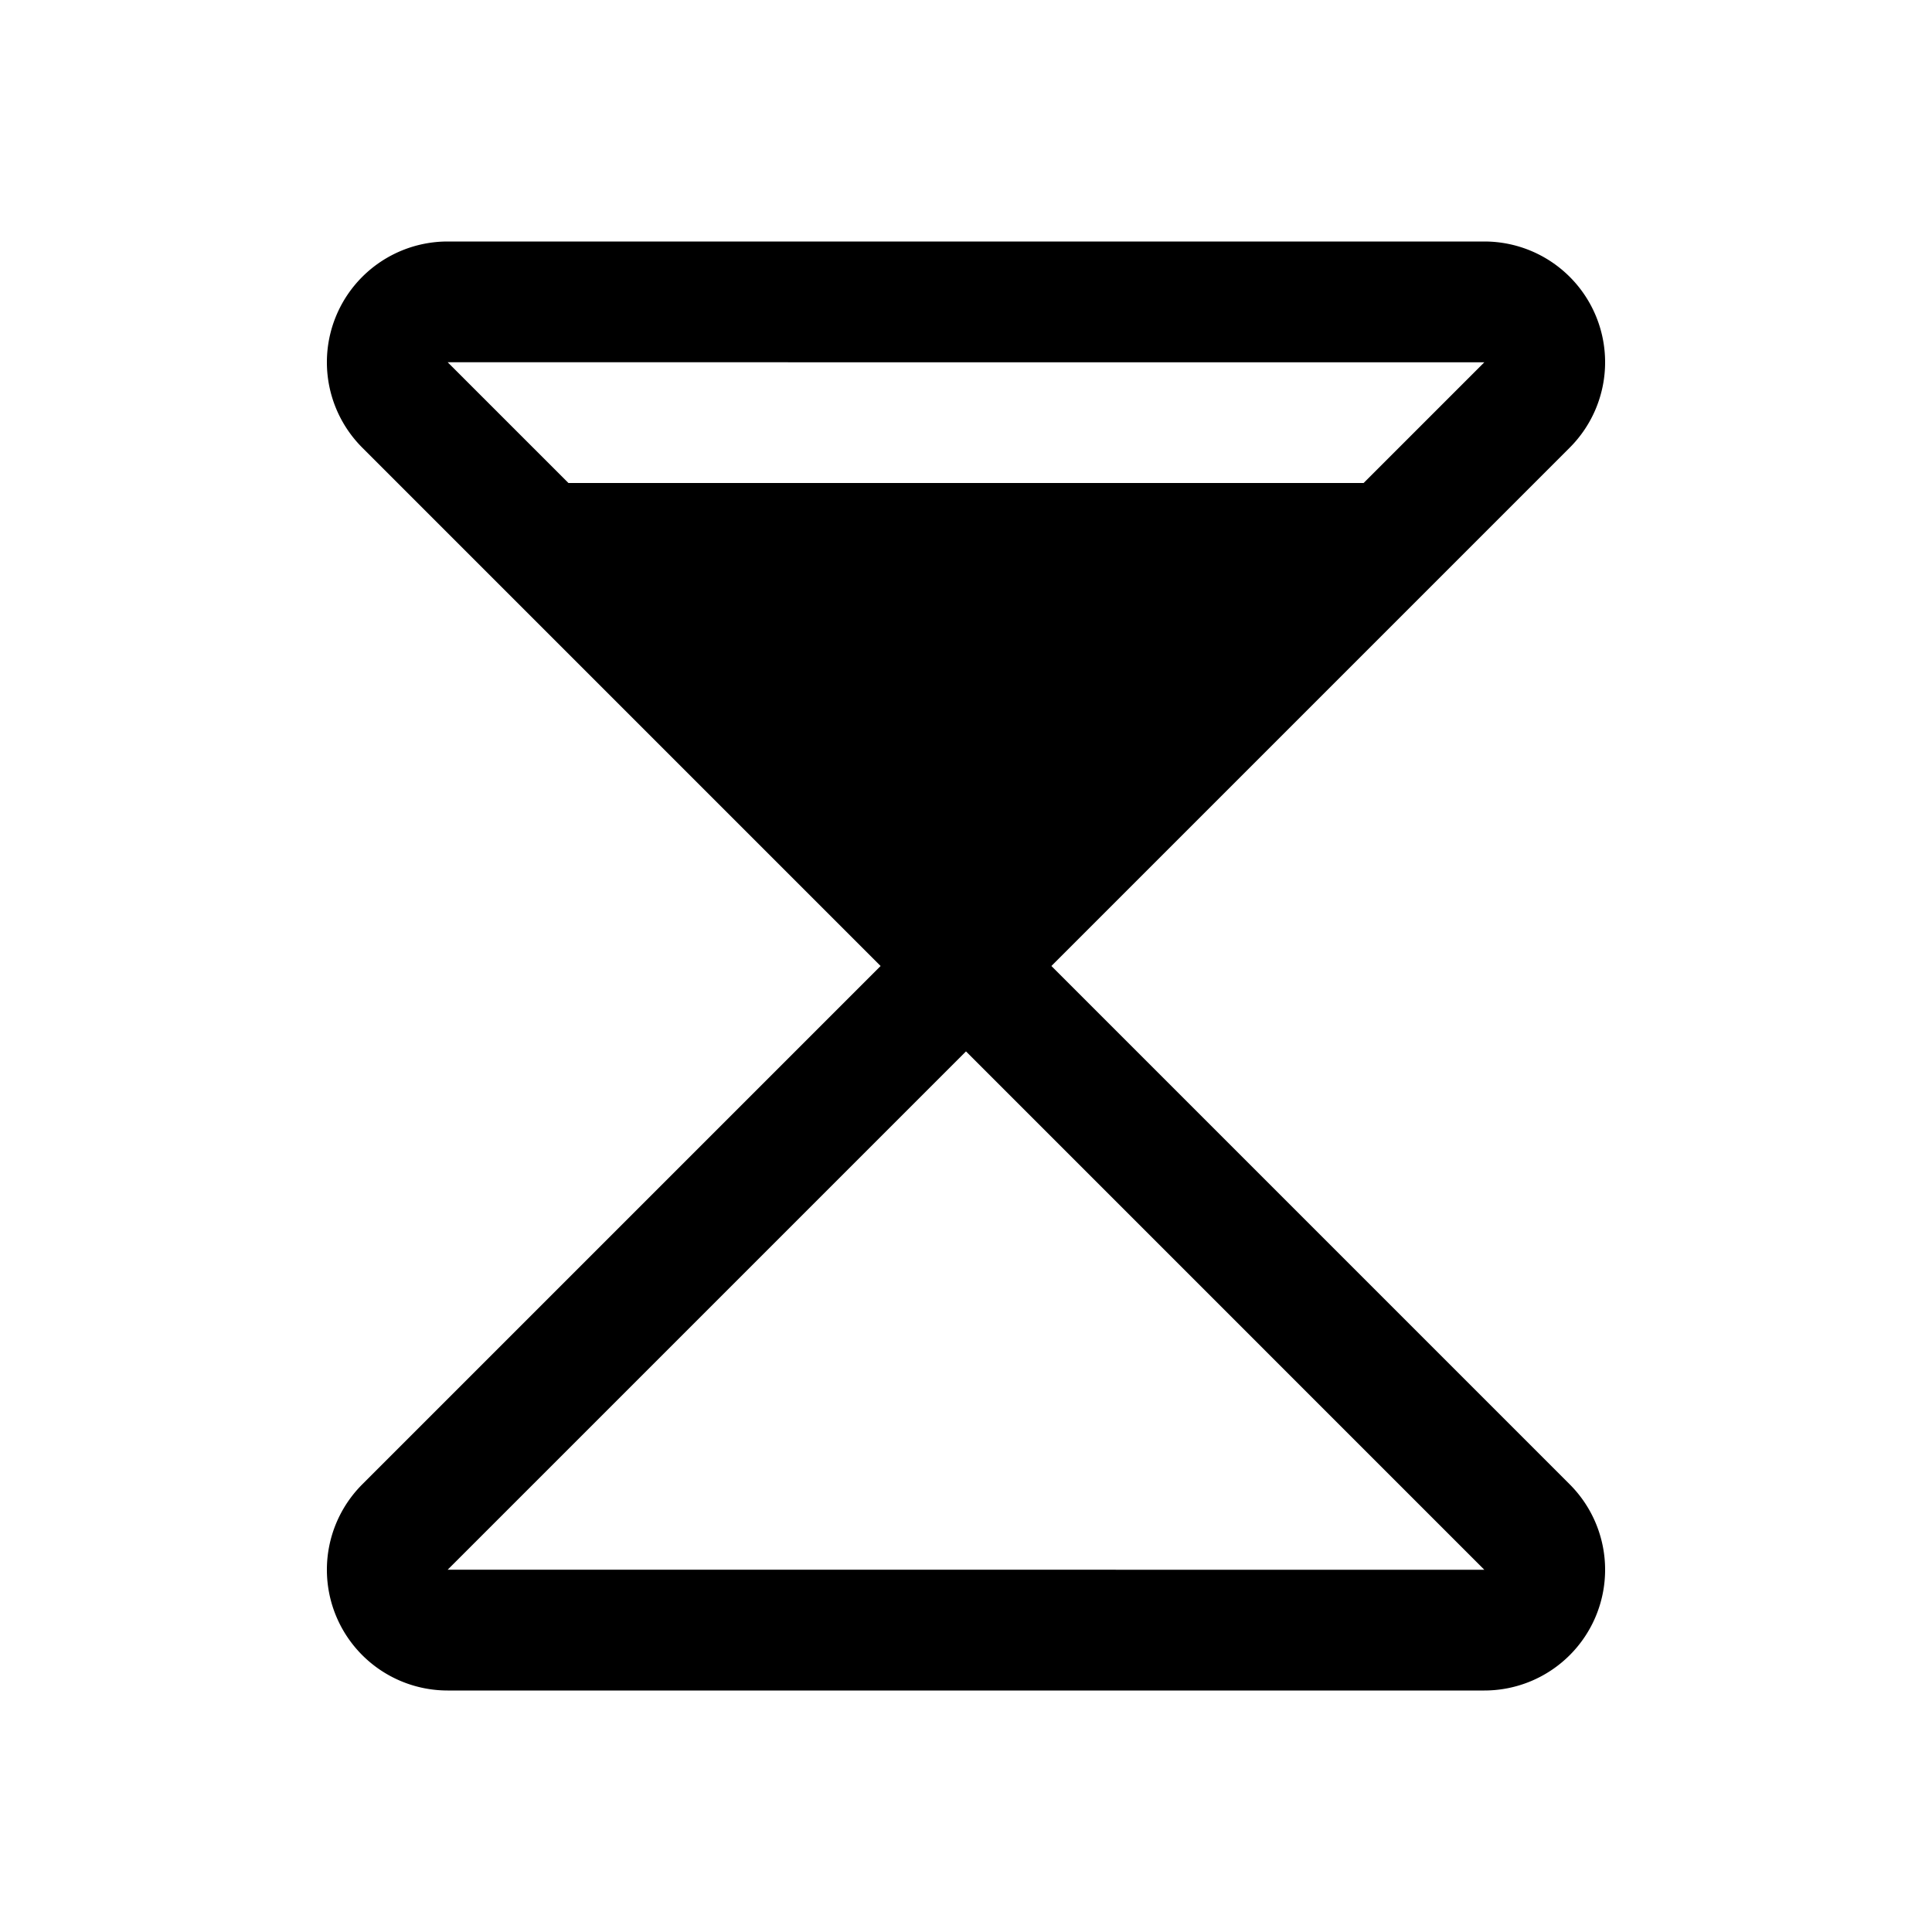 <?xml version="1.0" encoding="utf-8"?>
<svg fill="#000000" width="800px" height="800px" viewBox="0 0 256 256" id="Flat" xmlns="http://www.w3.org/2000/svg">
  <path d="M139.315,127.999l50.341-50.341.001-.001L208,59.313A16,16,0,0,0,196.687,32H59.313A16,16,0,0,0,48,59.313l68.685,68.688L48,196.687A16,16,0,0,0,59.313,224h137.373A16,16,0,0,0,208,196.687Zm57.366-79.994L180.687,64H75.32L59.32,48ZM59.318,207.995l68.68-68.68L196.68,208Z"/>
</svg>